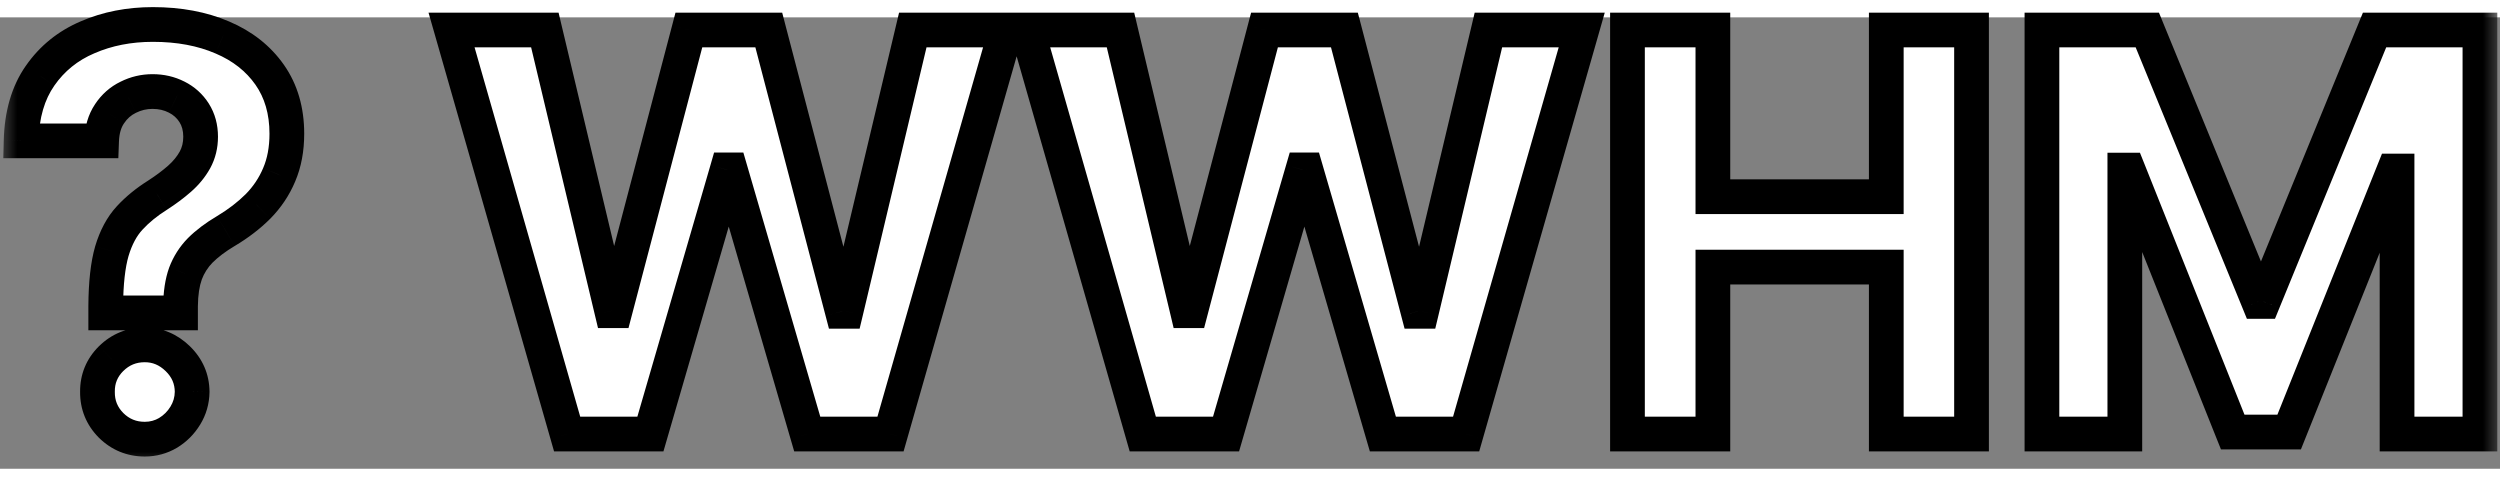 <svg width="144" height="28" viewBox="0 0 72 13" fill="none" xmlns="http://www.w3.org/2000/svg">
<rect x="0" y="0" width="72" height="13" fill="#808080" stroke="none"/>
<mask id="path-1-outside-1_4762_315" maskUnits="userSpaceOnUse" x="0" y="-1" width="144" height="28" fill="black">
<rect fill="white" y="-1" width="72" height="14"/>
<path d="M3.045 8.511V8.318C3.049 7.655 3.108 7.127 3.222 6.733C3.339 6.339 3.509 6.021 3.733 5.778C3.956 5.536 4.225 5.316 4.54 5.119C4.775 4.968 4.985 4.811 5.17 4.648C5.356 4.485 5.504 4.305 5.614 4.108C5.723 3.907 5.778 3.684 5.778 3.438C5.778 3.176 5.716 2.947 5.591 2.75C5.466 2.553 5.297 2.402 5.085 2.295C4.877 2.189 4.646 2.136 4.392 2.136C4.146 2.136 3.913 2.191 3.693 2.301C3.473 2.407 3.294 2.566 3.153 2.778C3.013 2.987 2.938 3.246 2.926 3.557H0.608C0.627 2.799 0.809 2.174 1.153 1.682C1.498 1.186 1.955 0.816 2.523 0.574C3.091 0.328 3.718 0.205 4.403 0.205C5.157 0.205 5.824 0.33 6.403 0.58C6.983 0.826 7.438 1.184 7.767 1.653C8.097 2.123 8.261 2.689 8.261 3.352C8.261 3.795 8.188 4.189 8.04 4.534C7.896 4.875 7.693 5.178 7.432 5.443C7.17 5.705 6.862 5.941 6.506 6.153C6.206 6.331 5.96 6.517 5.767 6.71C5.578 6.903 5.436 7.127 5.341 7.381C5.25 7.634 5.203 7.947 5.199 8.318V8.511H3.045ZM4.17 12.148C3.792 12.148 3.468 12.015 3.199 11.75C2.934 11.481 2.803 11.159 2.807 10.784C2.803 10.413 2.934 10.095 3.199 9.83C3.468 9.564 3.792 9.432 4.17 9.432C4.53 9.432 4.847 9.564 5.119 9.83C5.392 10.095 5.53 10.413 5.534 10.784C5.53 11.034 5.464 11.263 5.335 11.472C5.21 11.676 5.045 11.841 4.841 11.966C4.636 12.087 4.413 12.148 4.17 12.148ZM16.334 12L13.004 0.364H15.692L17.618 8.449H17.715L19.84 0.364H22.141L24.26 8.466H24.362L26.288 0.364H28.976L25.646 12H23.249L21.033 4.392H20.942L18.732 12H16.334ZM32.912 12L29.582 0.364H32.27L34.196 8.449H34.293L36.418 0.364H38.719L40.838 8.466H40.94L42.867 0.364H45.554L42.224 12H39.827L37.611 4.392H37.52L35.31 12H32.912ZM46.871 12V0.364H49.331V5.165H54.325V0.364H56.78V12H54.325V7.193H49.331V12H46.871ZM58.808 0.364H61.842L65.047 8.182H65.183L68.388 0.364H71.422V12H69.035V4.426H68.939L65.928 11.943H64.303L61.291 4.398H61.195V12H58.808V0.364Z"/>
</mask>
<path d="M3.045 8.511V8.318C3.049 7.655 3.108 7.127 3.222 6.733C3.339 6.339 3.509 6.021 3.733 5.778C3.956 5.536 4.225 5.316 4.54 5.119C4.775 4.968 4.985 4.811 5.17 4.648C5.356 4.485 5.504 4.305 5.614 4.108C5.723 3.907 5.778 3.684 5.778 3.438C5.778 3.176 5.716 2.947 5.591 2.75C5.466 2.553 5.297 2.402 5.085 2.295C4.877 2.189 4.646 2.136 4.392 2.136C4.146 2.136 3.913 2.191 3.693 2.301C3.473 2.407 3.294 2.566 3.153 2.778C3.013 2.987 2.938 3.246 2.926 3.557H0.608C0.627 2.799 0.809 2.174 1.153 1.682C1.498 1.186 1.955 0.816 2.523 0.574C3.091 0.328 3.718 0.205 4.403 0.205C5.157 0.205 5.824 0.33 6.403 0.58C6.983 0.826 7.438 1.184 7.767 1.653C8.097 2.123 8.261 2.689 8.261 3.352C8.261 3.795 8.188 4.189 8.04 4.534C7.896 4.875 7.693 5.178 7.432 5.443C7.17 5.705 6.862 5.941 6.506 6.153C6.206 6.331 5.96 6.517 5.767 6.71C5.578 6.903 5.436 7.127 5.341 7.381C5.25 7.634 5.203 7.947 5.199 8.318V8.511H3.045ZM4.17 12.148C3.792 12.148 3.468 12.015 3.199 11.75C2.934 11.481 2.803 11.159 2.807 10.784C2.803 10.413 2.934 10.095 3.199 9.83C3.468 9.564 3.792 9.432 4.17 9.432C4.53 9.432 4.847 9.564 5.119 9.83C5.392 10.095 5.53 10.413 5.534 10.784C5.53 11.034 5.464 11.263 5.335 11.472C5.21 11.676 5.045 11.841 4.841 11.966C4.636 12.087 4.413 12.148 4.17 12.148ZM16.334 12L13.004 0.364H15.692L17.618 8.449H17.715L19.84 0.364H22.141L24.26 8.466H24.362L26.288 0.364H28.976L25.646 12H23.249L21.033 4.392H20.942L18.732 12H16.334ZM32.912 12L29.582 0.364H32.27L34.196 8.449H34.293L36.418 0.364H38.719L40.838 8.466H40.94L42.867 0.364H45.554L42.224 12H39.827L37.611 4.392H37.52L35.31 12H32.912ZM46.871 12V0.364H49.331V5.165H54.325V0.364H56.78V12H54.325V7.193H49.331V12H46.871ZM58.808 0.364H61.842L65.047 8.182H65.183L68.388 0.364H71.422V12H69.035V4.426H68.939L65.928 11.943H64.303L61.291 4.398H61.195V12H58.808V0.364Z" fill="white"/>
<path d="M3.045 8.511H2.545V9.011H3.045V8.511ZM3.045 8.318L2.545 8.315V8.318H3.045ZM3.222 6.733L2.742 6.59L2.741 6.594L3.222 6.733ZM4.54 5.119L4.805 5.543L4.811 5.539L4.54 5.119ZM5.17 4.648L4.841 4.272L4.841 4.272L5.17 4.648ZM5.614 4.108L6.05 4.351L6.052 4.348L5.614 4.108ZM5.591 2.75L5.169 3.018L5.169 3.018L5.591 2.75ZM5.085 2.295L4.858 2.741L4.862 2.743L5.085 2.295ZM3.693 2.301L3.911 2.751L3.917 2.748L3.693 2.301ZM3.153 2.778L3.568 3.058L3.571 3.054L3.153 2.778ZM2.926 3.557V4.057H3.408L3.426 3.575L2.926 3.557ZM0.608 3.557L0.108 3.544L0.095 4.057H0.608V3.557ZM1.153 1.682L1.563 1.969L1.564 1.967L1.153 1.682ZM2.523 0.574L2.719 1.034L2.722 1.033L2.523 0.574ZM6.403 0.58L6.205 1.039L6.208 1.04L6.403 0.58ZM7.767 1.653L7.358 1.941L7.358 1.941L7.767 1.653ZM8.04 4.534L7.58 4.337L7.579 4.34L8.04 4.534ZM7.432 5.443L7.785 5.797L7.788 5.794L7.432 5.443ZM6.506 6.153L6.761 6.583L6.762 6.583L6.506 6.153ZM5.767 6.71L5.413 6.357L5.41 6.36L5.767 6.71ZM5.341 7.381L4.872 7.206L4.87 7.212L5.341 7.381ZM5.199 8.318L4.699 8.313V8.318H5.199ZM5.199 8.511V9.011H5.699V8.511H5.199ZM3.199 11.75L2.843 12.101L2.848 12.106L3.199 11.75ZM2.807 10.784L3.307 10.789L3.307 10.779L2.807 10.784ZM3.199 9.83L2.848 9.473L2.845 9.476L3.199 9.83ZM5.119 9.83L4.771 10.188L4.771 10.188L5.119 9.83ZM5.534 10.784L6.034 10.792L6.034 10.779L5.534 10.784ZM5.335 11.472L4.91 11.209L4.909 11.211L5.335 11.472ZM4.841 11.966L5.096 12.396L5.102 12.393L4.841 11.966ZM3.545 8.511V8.318H2.545V8.511H3.545ZM3.545 8.321C3.549 7.68 3.606 7.203 3.702 6.872L2.741 6.594C2.609 7.051 2.549 7.631 2.545 8.315L3.545 8.321ZM3.701 6.876C3.802 6.537 3.94 6.292 4.101 6.117L3.365 5.44C3.079 5.75 2.876 6.141 2.742 6.59L3.701 6.876ZM4.101 6.117C4.29 5.911 4.524 5.719 4.805 5.543L4.274 4.696C3.927 4.913 3.622 5.161 3.365 5.44L4.101 6.117ZM4.811 5.539C5.064 5.376 5.294 5.205 5.5 5.024L4.841 4.272C4.676 4.417 4.486 4.559 4.269 4.699L4.811 5.539ZM5.5 5.024C5.725 4.827 5.91 4.603 6.05 4.351L5.177 3.864C5.097 4.007 4.987 4.143 4.841 4.272L5.5 5.024ZM6.052 4.348C6.205 4.068 6.278 3.761 6.278 3.438H5.278C5.278 3.606 5.242 3.746 5.175 3.868L6.052 4.348ZM6.278 3.438C6.278 3.093 6.195 2.769 6.013 2.482L5.169 3.018C5.237 3.125 5.278 3.259 5.278 3.438H6.278ZM6.013 2.482C5.839 2.207 5.601 1.994 5.309 1.848L4.862 2.743C4.994 2.809 5.093 2.899 5.169 3.018L6.013 2.482ZM5.312 1.85C5.028 1.705 4.718 1.636 4.392 1.636V2.636C4.574 2.636 4.726 2.674 4.858 2.741L5.312 1.85ZM4.392 1.636C4.068 1.636 3.759 1.709 3.47 1.854L3.917 2.748C4.067 2.673 4.223 2.636 4.392 2.636V1.636ZM3.476 1.851C3.171 1.998 2.924 2.219 2.736 2.503L3.571 3.054C3.663 2.914 3.775 2.817 3.911 2.751L3.476 1.851ZM2.739 2.499C2.535 2.801 2.44 3.157 2.426 3.539L3.426 3.575C3.435 3.336 3.491 3.172 3.568 3.058L2.739 2.499ZM2.926 3.057H0.608V4.057H2.926V3.057ZM1.108 3.569C1.125 2.884 1.288 2.362 1.563 1.969L0.744 1.395C0.33 1.987 0.129 2.714 0.108 3.544L1.108 3.569ZM1.564 1.967C1.854 1.55 2.235 1.24 2.719 1.034L2.327 0.114C1.674 0.392 1.142 0.821 0.743 1.397L1.564 1.967ZM2.722 1.033C3.221 0.816 3.779 0.705 4.403 0.705V-0.295C3.657 -0.295 2.961 -0.161 2.324 0.115L2.722 1.033ZM4.403 0.705C5.102 0.705 5.699 0.82 6.205 1.039L6.601 0.12C5.948 -0.161 5.212 -0.295 4.403 -0.295V0.705ZM6.208 1.04C6.71 1.253 7.087 1.555 7.358 1.941L8.176 1.366C7.788 0.813 7.256 0.398 6.599 0.119L6.208 1.04ZM7.358 1.941C7.619 2.314 7.761 2.776 7.761 3.352H8.761C8.761 2.603 8.574 1.933 8.176 1.366L7.358 1.941ZM7.761 3.352C7.761 3.74 7.697 4.065 7.58 4.337L8.499 4.731C8.678 4.314 8.761 3.851 8.761 3.352H7.761ZM7.579 4.34C7.46 4.622 7.293 4.872 7.076 5.092L7.788 5.794C8.093 5.484 8.332 5.128 8.5 4.729L7.579 4.34ZM7.078 5.09C6.849 5.318 6.574 5.53 6.25 5.724L6.762 6.583C7.149 6.352 7.491 6.091 7.785 5.797L7.078 5.09ZM6.25 5.724C5.924 5.917 5.643 6.127 5.413 6.357L6.121 7.064C6.278 6.907 6.489 6.745 6.761 6.583L6.25 5.724ZM5.41 6.36C5.172 6.603 4.992 6.887 4.872 7.206L5.809 7.555C5.88 7.367 5.984 7.203 6.124 7.06L5.41 6.36ZM4.87 7.212C4.755 7.534 4.703 7.906 4.699 8.313L5.699 8.323C5.702 7.988 5.745 7.735 5.812 7.549L4.87 7.212ZM4.699 8.318V8.511H5.699V8.318H4.699ZM5.199 8.011H3.045V9.011H5.199V8.011ZM4.17 11.648C3.923 11.648 3.725 11.567 3.55 11.394L2.848 12.106C3.211 12.464 3.661 12.648 4.17 12.648V11.648ZM3.555 11.399C3.382 11.224 3.304 11.03 3.307 10.789L2.307 10.779C2.302 11.288 2.485 11.738 2.843 12.101L3.555 11.399ZM3.307 10.779C3.304 10.544 3.381 10.354 3.552 10.183L2.845 9.476C2.486 9.835 2.302 10.282 2.307 10.789L3.307 10.779ZM3.55 10.186C3.725 10.013 3.923 9.932 4.17 9.932V8.932C3.661 8.932 3.211 9.116 2.848 9.473L3.55 10.186ZM4.17 9.932C4.392 9.932 4.585 10.008 4.771 10.188L5.468 9.471C5.108 9.121 4.668 8.932 4.17 8.932V9.932ZM4.771 10.188C4.951 10.363 5.032 10.555 5.034 10.789L6.034 10.779C6.029 10.271 5.834 9.827 5.468 9.471L4.771 10.188ZM5.034 10.777C5.032 10.938 4.99 11.079 4.91 11.209L5.761 11.735C5.938 11.448 6.029 11.13 6.034 10.792L5.034 10.777ZM4.909 11.211C4.825 11.348 4.717 11.456 4.58 11.539L5.102 12.393C5.374 12.226 5.596 12.005 5.762 11.732L4.909 11.211ZM4.586 11.536C4.46 11.61 4.325 11.648 4.17 11.648V12.648C4.501 12.648 4.813 12.564 5.096 12.396L4.586 11.536ZM16.334 12L15.853 12.137L15.957 12.5H16.334V12ZM13.004 0.364V-0.136H12.341L12.524 0.501L13.004 0.364ZM15.692 0.364L16.178 0.248L16.087 -0.136H15.692V0.364ZM17.618 8.449L17.131 8.565L17.223 8.949H17.618V8.449ZM17.715 8.449V8.949H18.1L18.198 8.576L17.715 8.449ZM19.84 0.364V-0.136H19.454L19.356 0.237L19.84 0.364ZM22.141 0.364L22.624 0.237L22.527 -0.136H22.141V0.364ZM24.26 8.466L23.776 8.592L23.874 8.966H24.26V8.466ZM24.362 8.466V8.966H24.757L24.849 8.582L24.362 8.466ZM26.288 0.364V-0.136H25.893L25.802 0.248L26.288 0.364ZM28.976 0.364L29.457 0.501L29.639 -0.136H28.976V0.364ZM25.646 12V12.5H26.023L26.127 12.137L25.646 12ZM23.249 12L22.768 12.14L22.873 12.5H23.249V12ZM21.033 4.392L21.513 4.252L21.408 3.892H21.033V4.392ZM20.942 4.392V3.892H20.566L20.462 4.253L20.942 4.392ZM18.732 12V12.5H19.107L19.212 12.139L18.732 12ZM16.814 11.863L13.485 0.226L12.524 0.501L15.853 12.137L16.814 11.863ZM13.004 0.864H15.692V-0.136H13.004V0.864ZM15.205 0.48L17.131 8.565L18.104 8.333L16.178 0.248L15.205 0.48ZM17.618 8.949H17.715V7.949H17.618V8.949ZM18.198 8.576L20.323 0.491L19.356 0.237L17.231 8.322L18.198 8.576ZM19.84 0.864H22.141V-0.136H19.84V0.864ZM21.657 0.49L23.776 8.592L24.744 8.339L22.624 0.237L21.657 0.49ZM24.26 8.966H24.362V7.966H24.26V8.966ZM24.849 8.582L26.775 0.479L25.802 0.248L23.876 8.35L24.849 8.582ZM26.288 0.864H28.976V-0.136H26.288V0.864ZM28.495 0.226L25.166 11.863L26.127 12.137L29.457 0.501L28.495 0.226ZM25.646 11.5H23.249V12.5H25.646V11.5ZM23.729 11.86L21.513 4.252L20.553 4.532L22.768 12.14L23.729 11.86ZM21.033 3.892H20.942V4.892H21.033V3.892ZM20.462 4.253L18.251 11.861L19.212 12.139L21.422 4.532L20.462 4.253ZM18.732 11.5H16.334V12.5H18.732V11.5ZM32.912 12L32.431 12.137L32.535 12.5H32.912V12ZM29.582 0.364V-0.136H28.919L29.102 0.501L29.582 0.364ZM32.27 0.364L32.756 0.248L32.665 -0.136H32.27V0.364ZM34.196 8.449L33.71 8.565L33.801 8.949H34.196V8.449ZM34.293 8.449V8.949H34.678L34.776 8.576L34.293 8.449ZM36.418 0.364V-0.136H36.032L35.934 0.237L36.418 0.364ZM38.719 0.364L39.203 0.237L39.105 -0.136H38.719V0.364ZM40.838 8.466L40.354 8.592L40.452 8.966H40.838V8.466ZM40.94 8.466V8.966H41.335L41.427 8.582L40.94 8.466ZM42.867 0.364V-0.136H42.471L42.38 0.248L42.867 0.364ZM45.554 0.364L46.035 0.501L46.217 -0.136H45.554V0.364ZM42.224 12V12.5H42.601L42.705 12.137L42.224 12ZM39.827 12L39.347 12.14L39.452 12.5H39.827V12ZM37.611 4.392L38.091 4.252L37.986 3.892H37.611V4.392ZM37.52 4.392V3.892H37.145L37.04 4.253L37.52 4.392ZM35.31 12V12.5H35.685L35.79 12.139L35.31 12ZM33.393 11.863L30.063 0.226L29.102 0.501L32.431 12.137L33.393 11.863ZM29.582 0.864H32.27V-0.136H29.582V0.864ZM31.784 0.48L33.71 8.565L34.682 8.333L32.756 0.248L31.784 0.48ZM34.196 8.949H34.293V7.949H34.196V8.949ZM34.776 8.576L36.901 0.491L35.934 0.237L33.809 8.322L34.776 8.576ZM36.418 0.864H38.719V-0.136H36.418V0.864ZM38.235 0.49L40.354 8.592L41.322 8.339L39.203 0.237L38.235 0.49ZM40.838 8.966H40.94V7.966H40.838V8.966ZM41.427 8.582L43.353 0.479L42.38 0.248L40.454 8.35L41.427 8.582ZM42.867 0.864H45.554V-0.136H42.867V0.864ZM45.073 0.226L41.744 11.863L42.705 12.137L46.035 0.501L45.073 0.226ZM42.224 11.5H39.827V12.5H42.224V11.5ZM40.307 11.86L38.091 4.252L37.131 4.532L39.347 12.14L40.307 11.86ZM37.611 3.892H37.52V4.892H37.611V3.892ZM37.04 4.253L34.83 11.861L35.79 12.139L38 4.532L37.04 4.253ZM35.31 11.5H32.912V12.5H35.31V11.5ZM46.871 12H46.371V12.5H46.871V12ZM46.871 0.364V-0.136H46.371V0.364H46.871ZM49.331 0.364H49.831V-0.136H49.331V0.364ZM49.331 5.165H48.831V5.665H49.331V5.165ZM54.325 5.165V5.665H54.825V5.165H54.325ZM54.325 0.364V-0.136H53.825V0.364H54.325ZM56.78 0.364H57.28V-0.136H56.78V0.364ZM56.78 12V12.5H57.28V12H56.78ZM54.325 12H53.825V12.5H54.325V12ZM54.325 7.193H54.825V6.693H54.325V7.193ZM49.331 7.193V6.693H48.831V7.193H49.331ZM49.331 12V12.5H49.831V12H49.331ZM47.371 12V0.364H46.371V12H47.371ZM46.871 0.864H49.331V-0.136H46.871V0.864ZM48.831 0.364V5.165H49.831V0.364H48.831ZM49.331 5.665H54.325V4.665H49.331V5.665ZM54.825 5.165V0.364H53.825V5.165H54.825ZM54.325 0.864H56.78V-0.136H54.325V0.864ZM56.28 0.364V12H57.28V0.364H56.28ZM56.78 11.5H54.325V12.5H56.78V11.5ZM54.825 12V7.193H53.825V12H54.825ZM54.325 6.693H49.331V7.693H54.325V6.693ZM48.831 7.193V12H49.831V7.193H48.831ZM49.331 11.5H46.871V12.5H49.331V11.5ZM58.808 0.364V-0.136H58.308V0.364H58.808ZM61.842 0.364L62.305 0.174L62.178 -0.136H61.842V0.364ZM65.047 8.182L64.584 8.371L64.711 8.682H65.047V8.182ZM65.183 8.182V8.682H65.519L65.646 8.371L65.183 8.182ZM68.388 0.364V-0.136H68.052L67.925 0.174L68.388 0.364ZM71.422 0.364H71.922V-0.136H71.422V0.364ZM71.422 12V12.5H71.922V12H71.422ZM69.035 12H68.535V12.5H69.035V12ZM69.035 4.426H69.535V3.926H69.035V4.426ZM68.939 4.426V3.926H68.601L68.475 4.24L68.939 4.426ZM65.928 11.943V12.443H66.266L66.392 12.129L65.928 11.943ZM64.303 11.943L63.838 12.129L63.964 12.443H64.303V11.943ZM61.291 4.398L61.756 4.212L61.63 3.898H61.291V4.398ZM61.195 4.398V3.898H60.695V4.398H61.195ZM61.195 12V12.5H61.695V12H61.195ZM58.808 12H58.308V12.5H58.808V12ZM58.808 0.864H61.842V-0.136H58.808V0.864ZM61.38 0.553L64.584 8.371L65.51 7.992L62.305 0.174L61.38 0.553ZM65.047 8.682H65.183V7.682H65.047V8.682ZM65.646 8.371L68.85 0.553L67.925 0.174L64.721 7.992L65.646 8.371ZM68.388 0.864H71.422V-0.136H68.388V0.864ZM70.922 0.364V12H71.922V0.364H70.922ZM71.422 11.5H69.035V12.5H71.422V11.5ZM69.535 12V4.426H68.535V12H69.535ZM69.035 3.926H68.939V4.926H69.035V3.926ZM68.475 4.24L65.463 11.757L66.392 12.129L69.403 4.612L68.475 4.24ZM65.928 11.443H64.303V12.443H65.928V11.443ZM64.767 11.758L61.756 4.212L60.827 4.583L63.838 12.129L64.767 11.758ZM61.291 3.898H61.195V4.898H61.291V3.898ZM60.695 4.398V12H61.695V4.398H60.695ZM61.195 11.5H58.808V12.5H61.195V11.5ZM59.308 12V0.364H58.308V12H59.308Z" fill="black" mask="url(#path-1-outside-1_4762_315)"/>
</svg>
